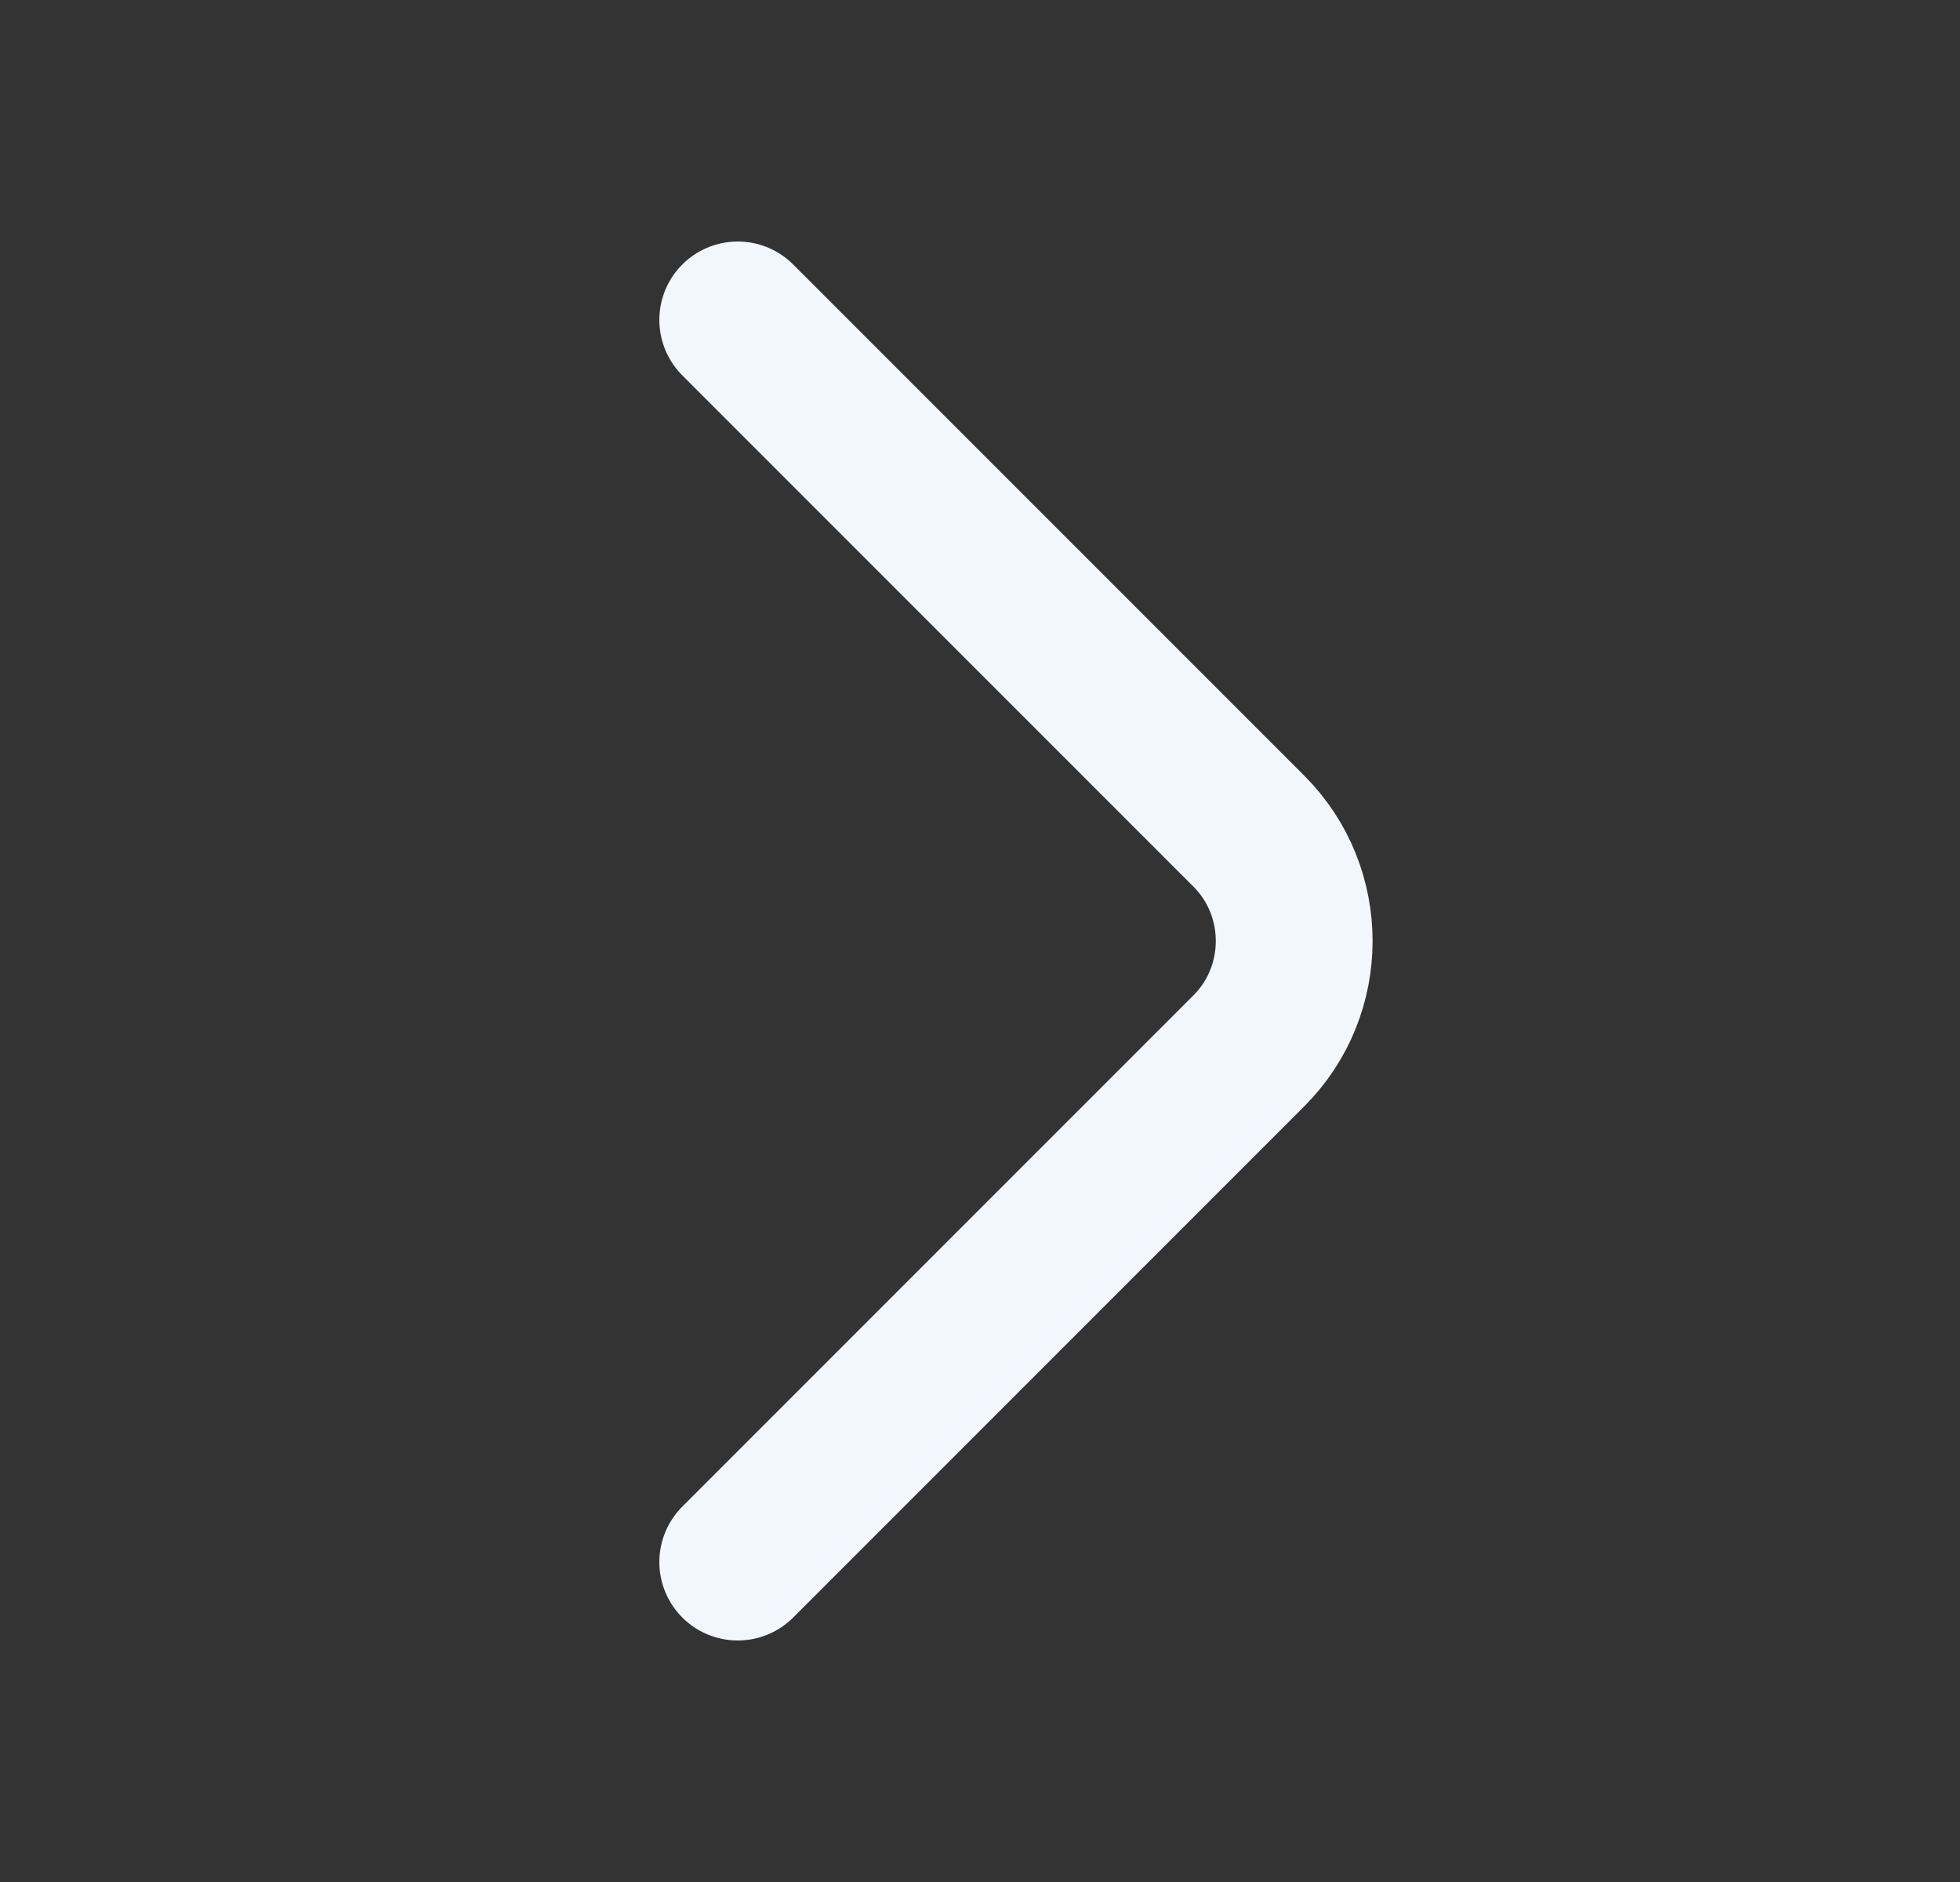 <svg width="25" height="24" viewBox="0 0 25 24" fill="none" xmlns="http://www.w3.org/2000/svg">
<rect x="0" y="0" width="25" height="24" fill="#333333" stroke="none"/>
<path d="M9.41 19.92L15.93 13.4C16.7 12.63 16.7 11.37 15.93 10.6L9.41 4.08" stroke="#F2F7FD" stroke-width="2" stroke-miterlimit="10" stroke-linecap="round" stroke-linejoin="round"/>
</svg>

